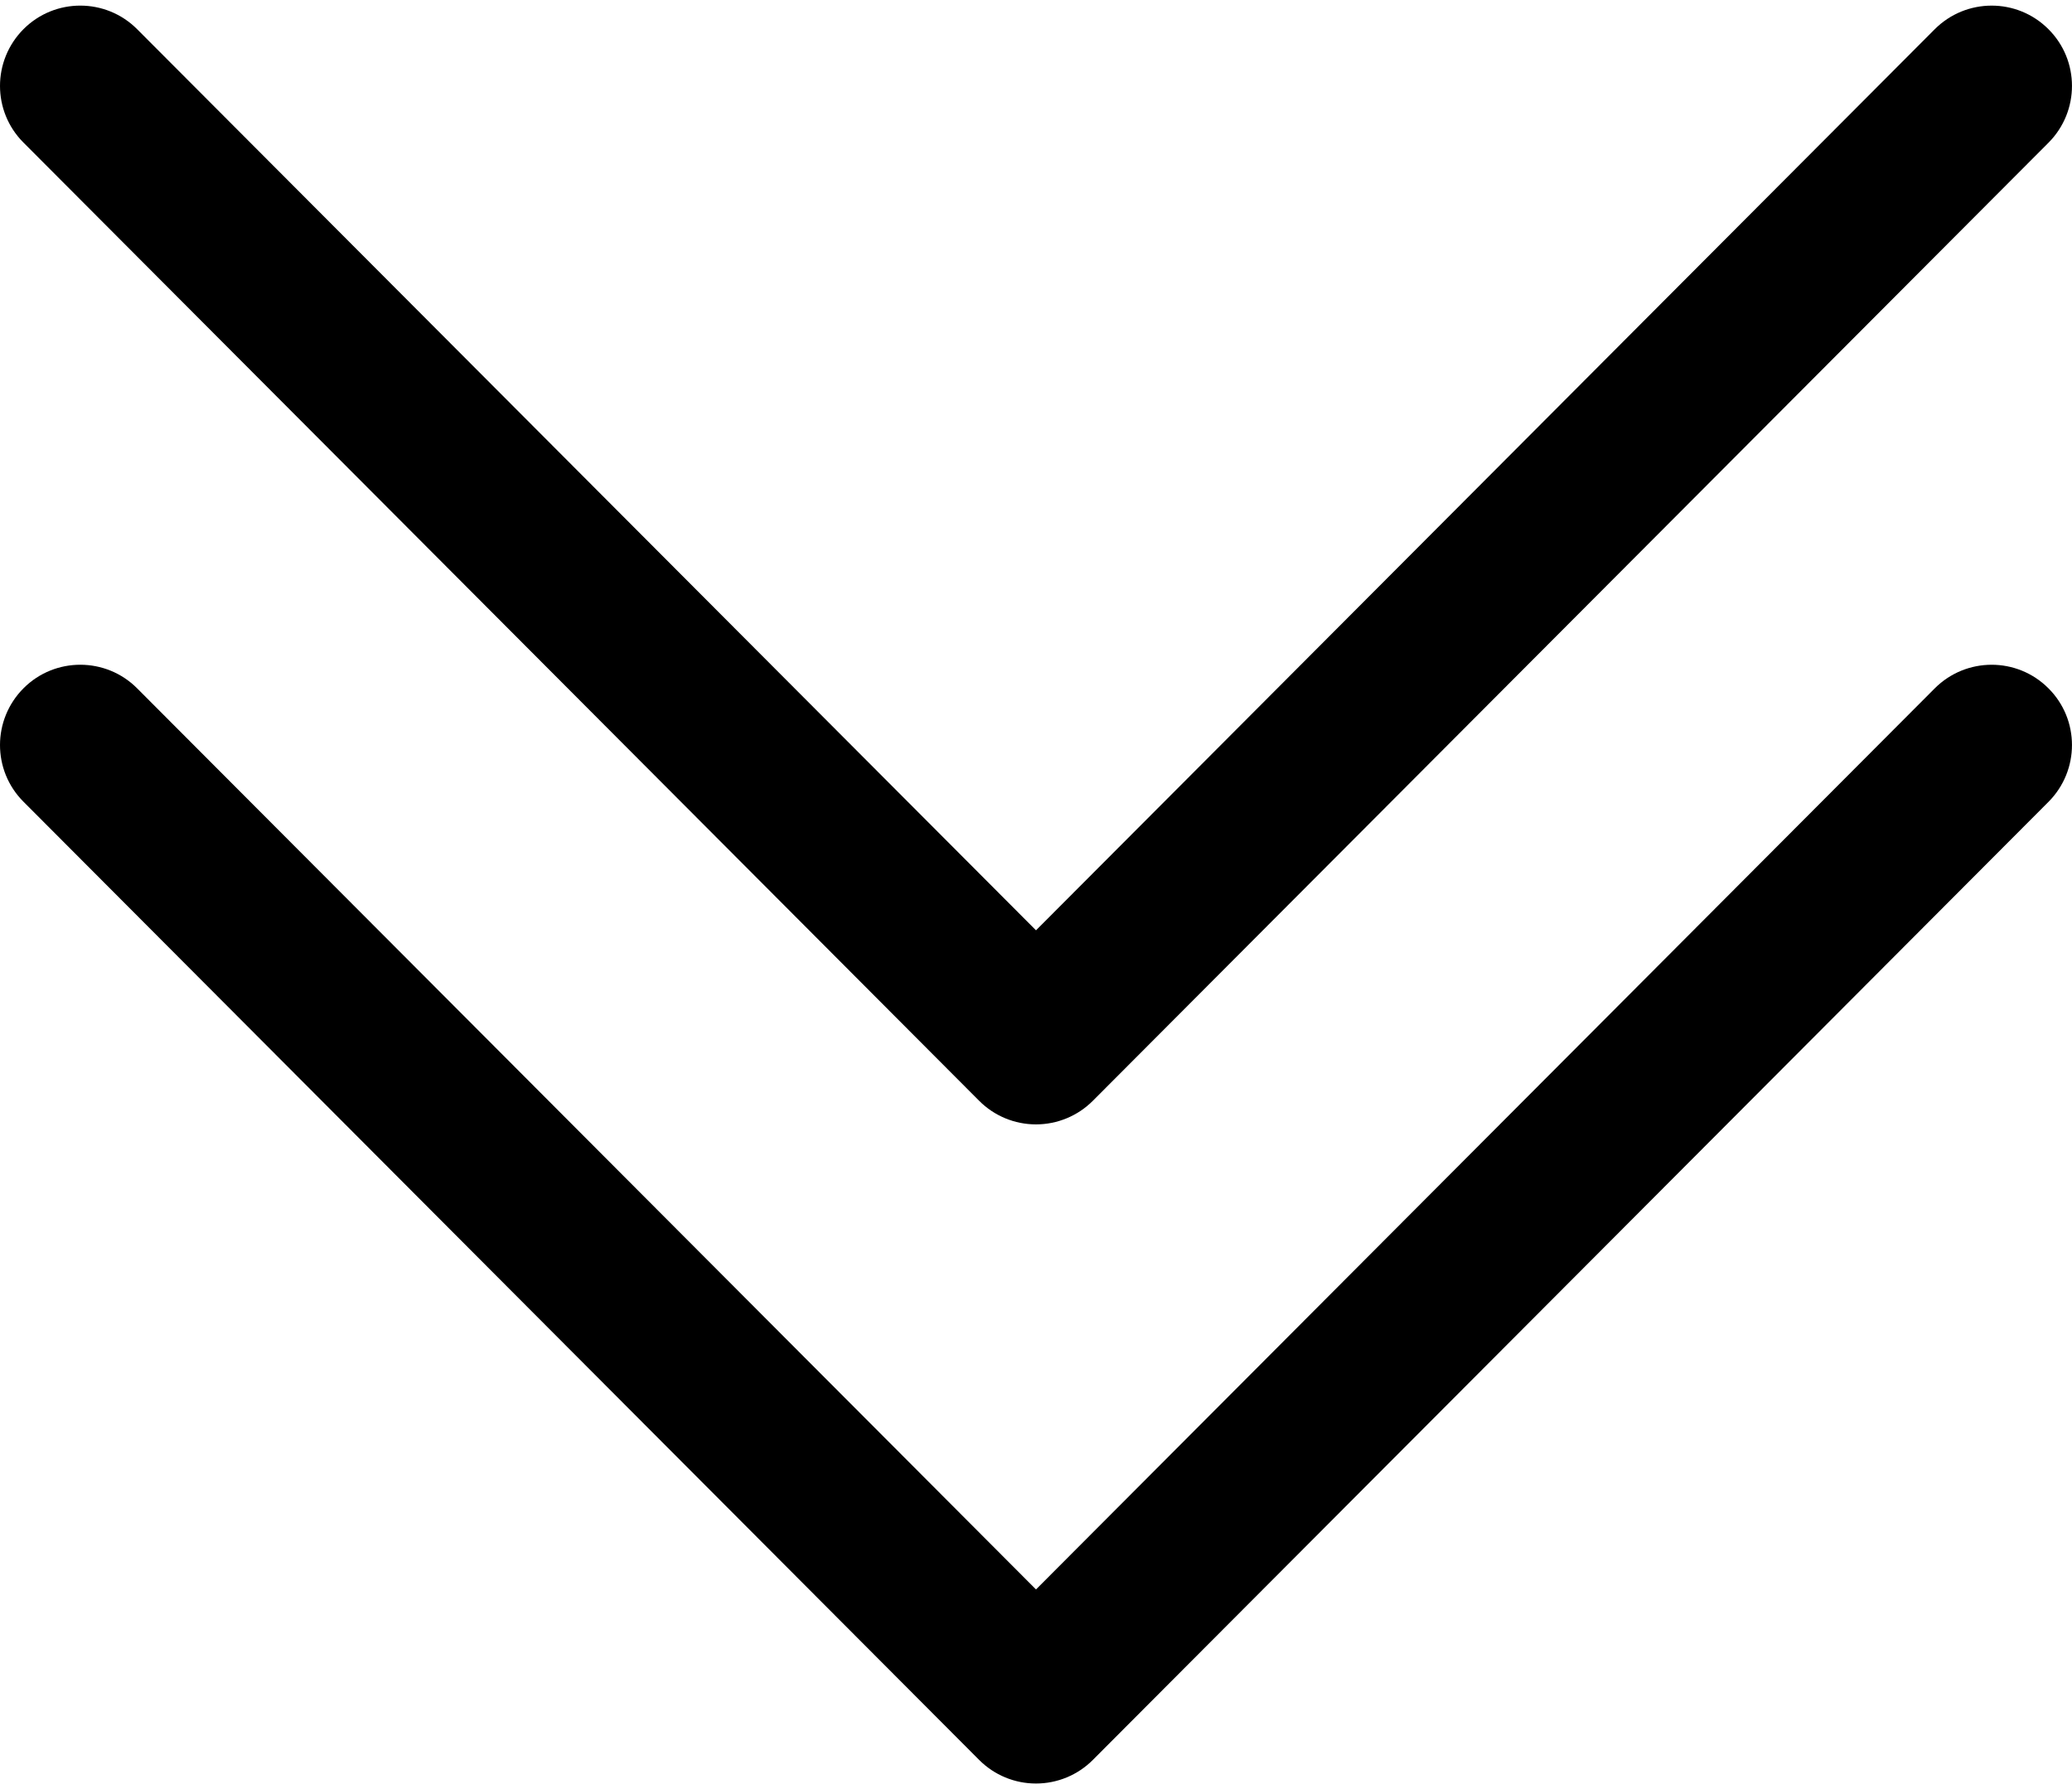 <?xml version="1.0" encoding="UTF-8"?>
<svg width="22px" height="19px" viewBox="0 0 22 19" version="1.1" xmlns="http://www.w3.org/2000/svg" xmlns:xlink="http://www.w3.org/1999/xlink">
    <title>svg_arrow</title>
    <g id="Desktop" stroke="none" stroke-width="1" fill="none" fill-rule="evenodd">
        <g id="0819_homepage_1_i2" transform="translate(-949, -932)" fill="#000000">
            <g id="Group-4" transform="translate(949, 896)">
                <path d="M20.543,43.31 C20.876,42.977 21.416,42.976 21.749,43.309 C22.083,43.641 22.083,44.181 21.751,44.515 L21.751,44.515 L11.604,54.69 C11.444,54.851 11.226,54.941 11,54.941 C10.773,54.941 10.556,54.851 10.396,54.69 L10.396,54.69 L0.249,44.514 C0.083,44.348 -8.95283847e-13,44.13 -8.95283847e-13,43.912 C-8.95283847e-13,43.694 0.084,43.475 0.251,43.308 C0.584,42.976 1.124,42.977 1.456,43.31 L1.456,43.31 L11,52.88 Z M20.543,36.31 C20.876,35.977 21.416,35.976 21.749,36.309 C22.083,36.641 22.083,37.181 21.751,37.515 L21.751,37.515 L11.604,47.69 C11.444,47.851 11.226,47.941 11,47.941 C10.773,47.941 10.556,47.851 10.396,47.69 L10.396,47.69 L0.249,37.514 C0.083,37.348 -8.8817842e-13,37.13 -8.8817842e-13,36.912 C-8.8817842e-13,36.694 0.084,36.475 0.251,36.308 C0.584,35.976 1.124,35.977 1.456,36.31 L1.456,36.31 L11,45.88 Z" id="svg_arrow"></path>
            </g>
        </g>
    </g>
</svg>